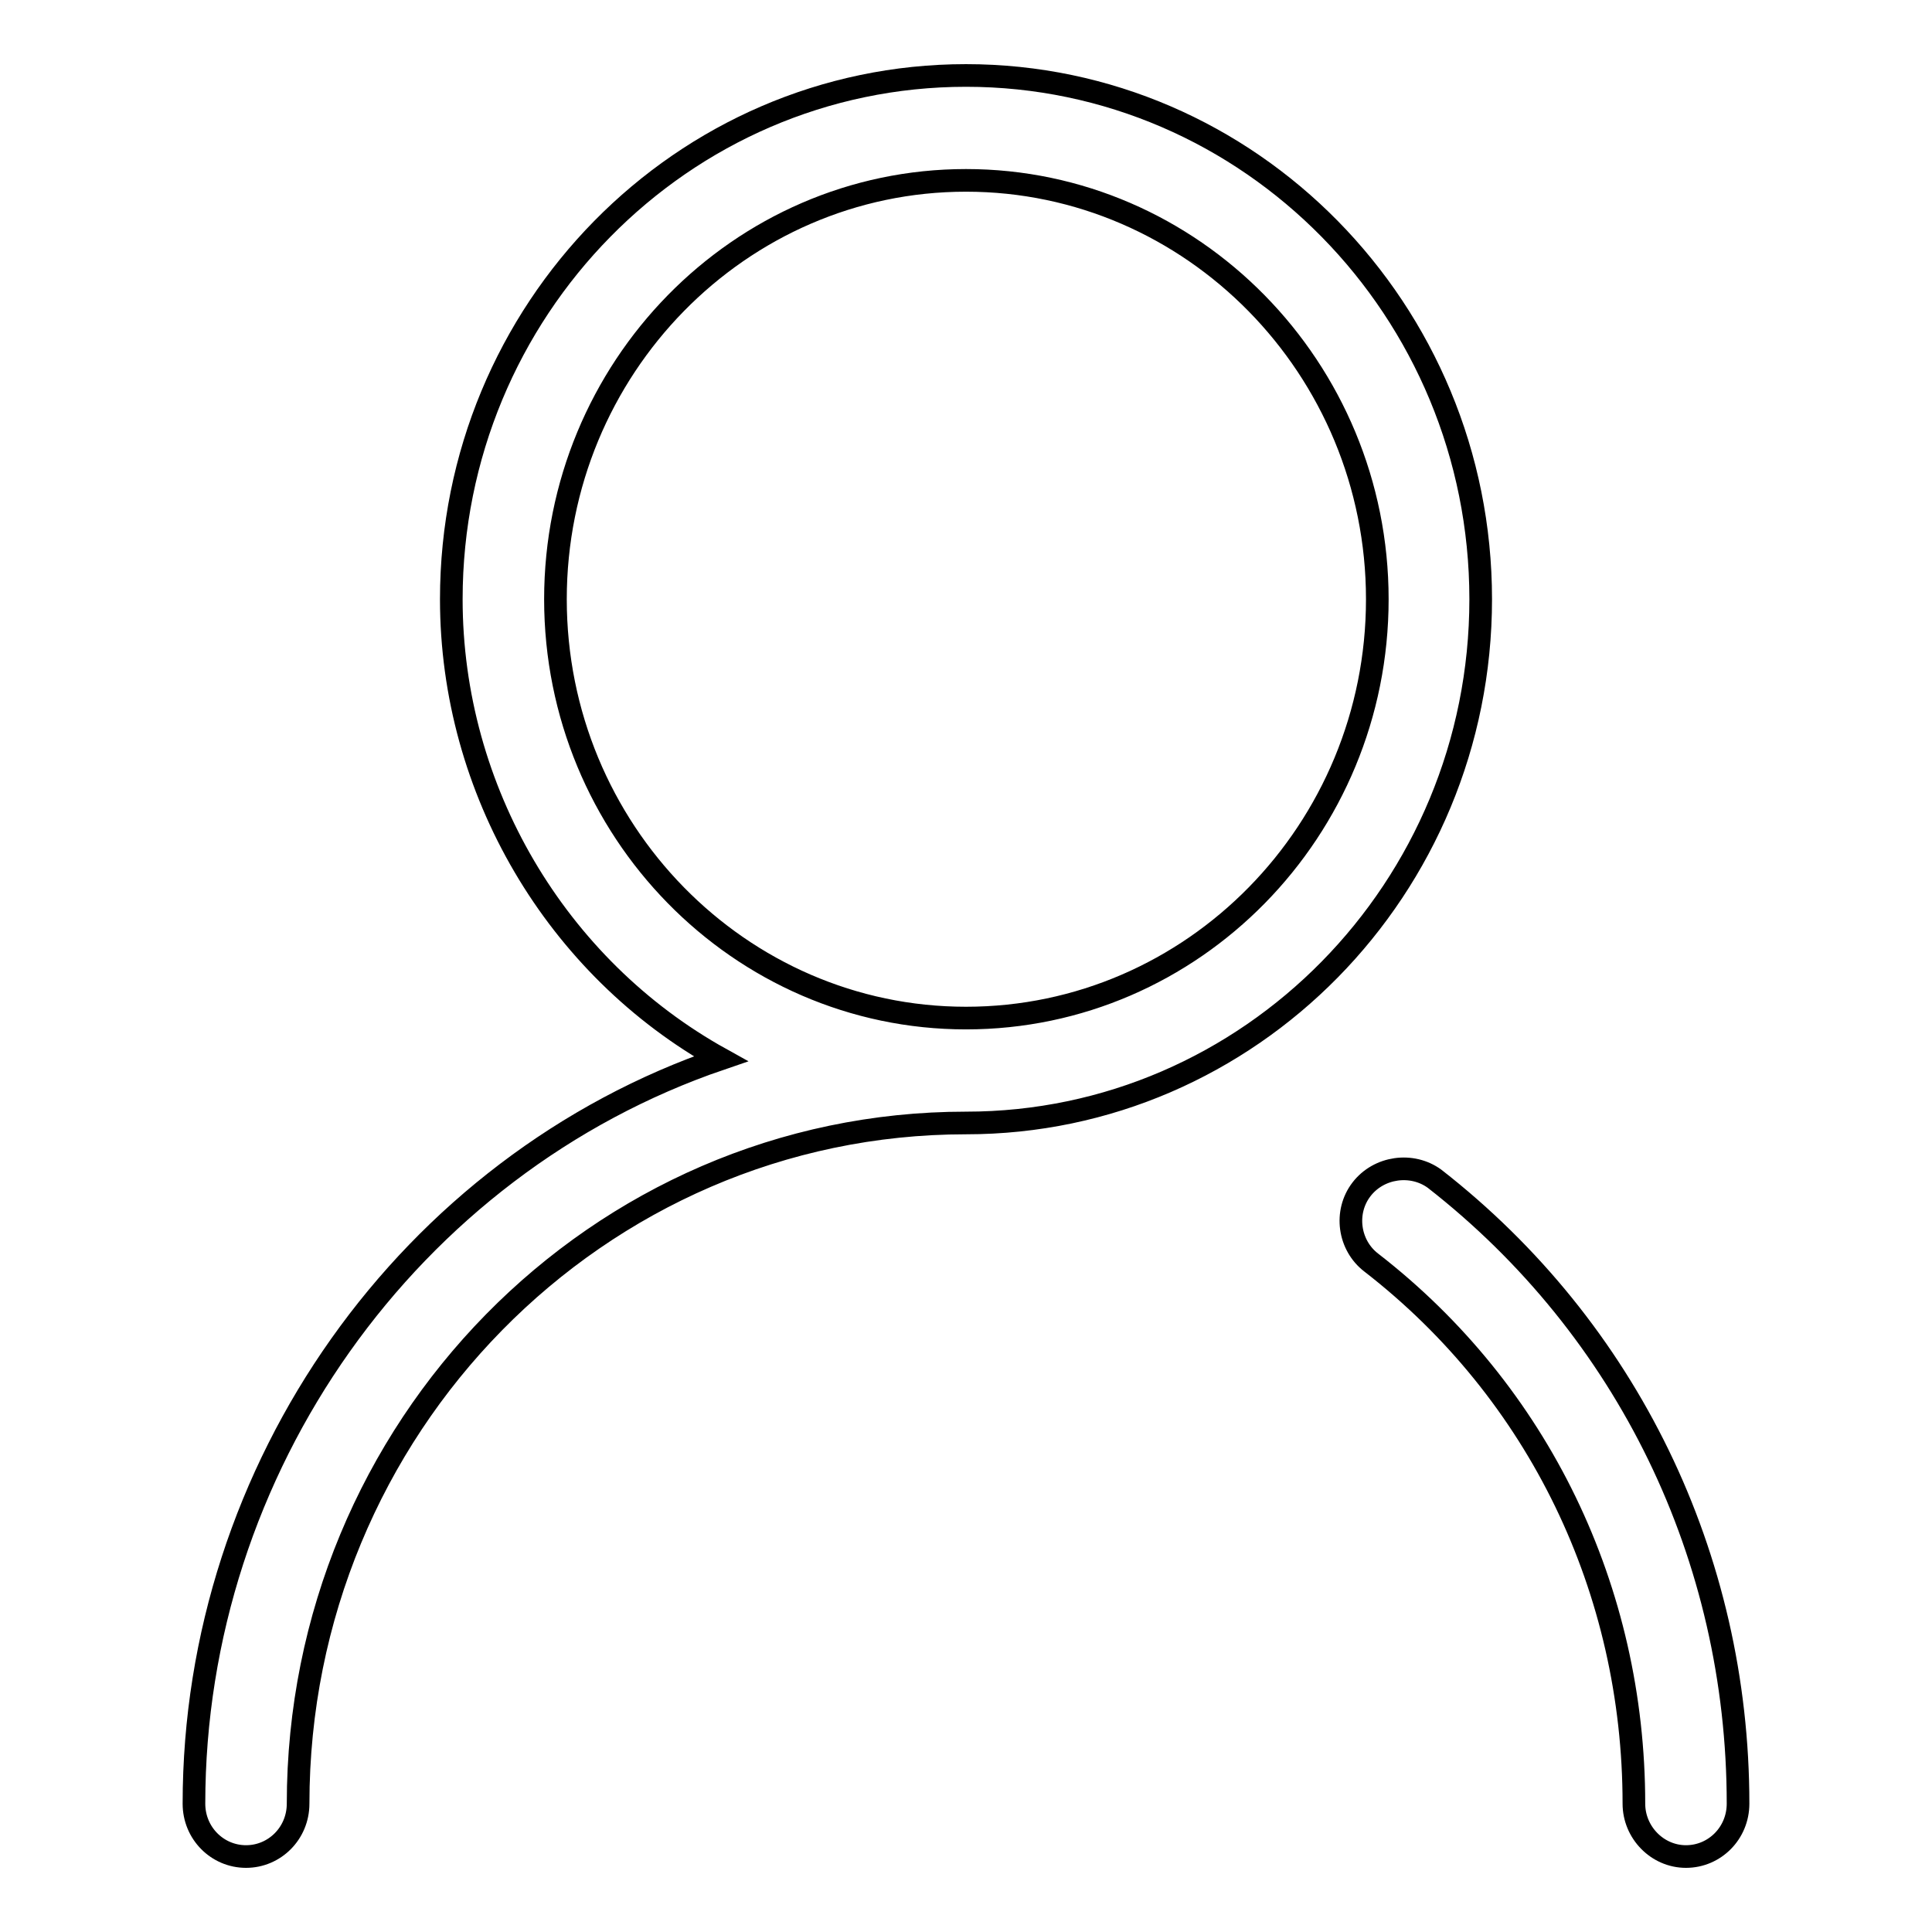 <?xml version="1.0" encoding="utf-8"?>
<!-- Svg Vector Icons : http://www.onlinewebfonts.com/icon -->
<!DOCTYPE svg PUBLIC "-//W3C//DTD SVG 1.1//EN" "http://www.w3.org/Graphics/SVG/1.1/DTD/svg11.dtd">
<svg version="1.1" xmlns="http://www.w3.org/2000/svg" xmlns:xlink="http://www.w3.org/1999/xlink" x="0px" y="0px" viewBox="0 0 256 256" enable-background="new 0 0 256 256" xml:space="preserve">
<g><g><path stroke-width="3" fill-opacity="0" stroke="#000000"  d="M180.4,157.6c-2.3,3-1.7,7.4,1.3,9.7c22.2,17.2,34.8,43.4,34.8,71.7c0,3.8,3.1,7,6.9,7c3.8,0,6.9-3.1,6.9-7c0-32.7-14.7-62.9-40.2-82.8C187.1,154,182.7,154.6,180.4,157.6L180.4,157.6z M32.6,246c3.8,0,6.9-3.1,6.9-7c0-49.8,39.7-90.2,88.5-90.2c37.6,0,68.2-31.1,68.2-69.4c0-38.3-30.6-69.4-68.2-69.4S59.8,41.1,59.8,79.4c0,25.3,13.9,48.8,35.7,60.9c-41.3,14.1-69.8,54.2-69.8,98.7C25.7,242.9,28.8,246,32.6,246L32.6,246z M128,23.9c30,0,54.5,24.9,54.5,55.5c0,30.6-24.4,55.5-54.5,55.5c-30,0-54.4-24.9-54.4-55.5S98,23.9,128,23.9L128,23.9z"/></g></g>
</svg>